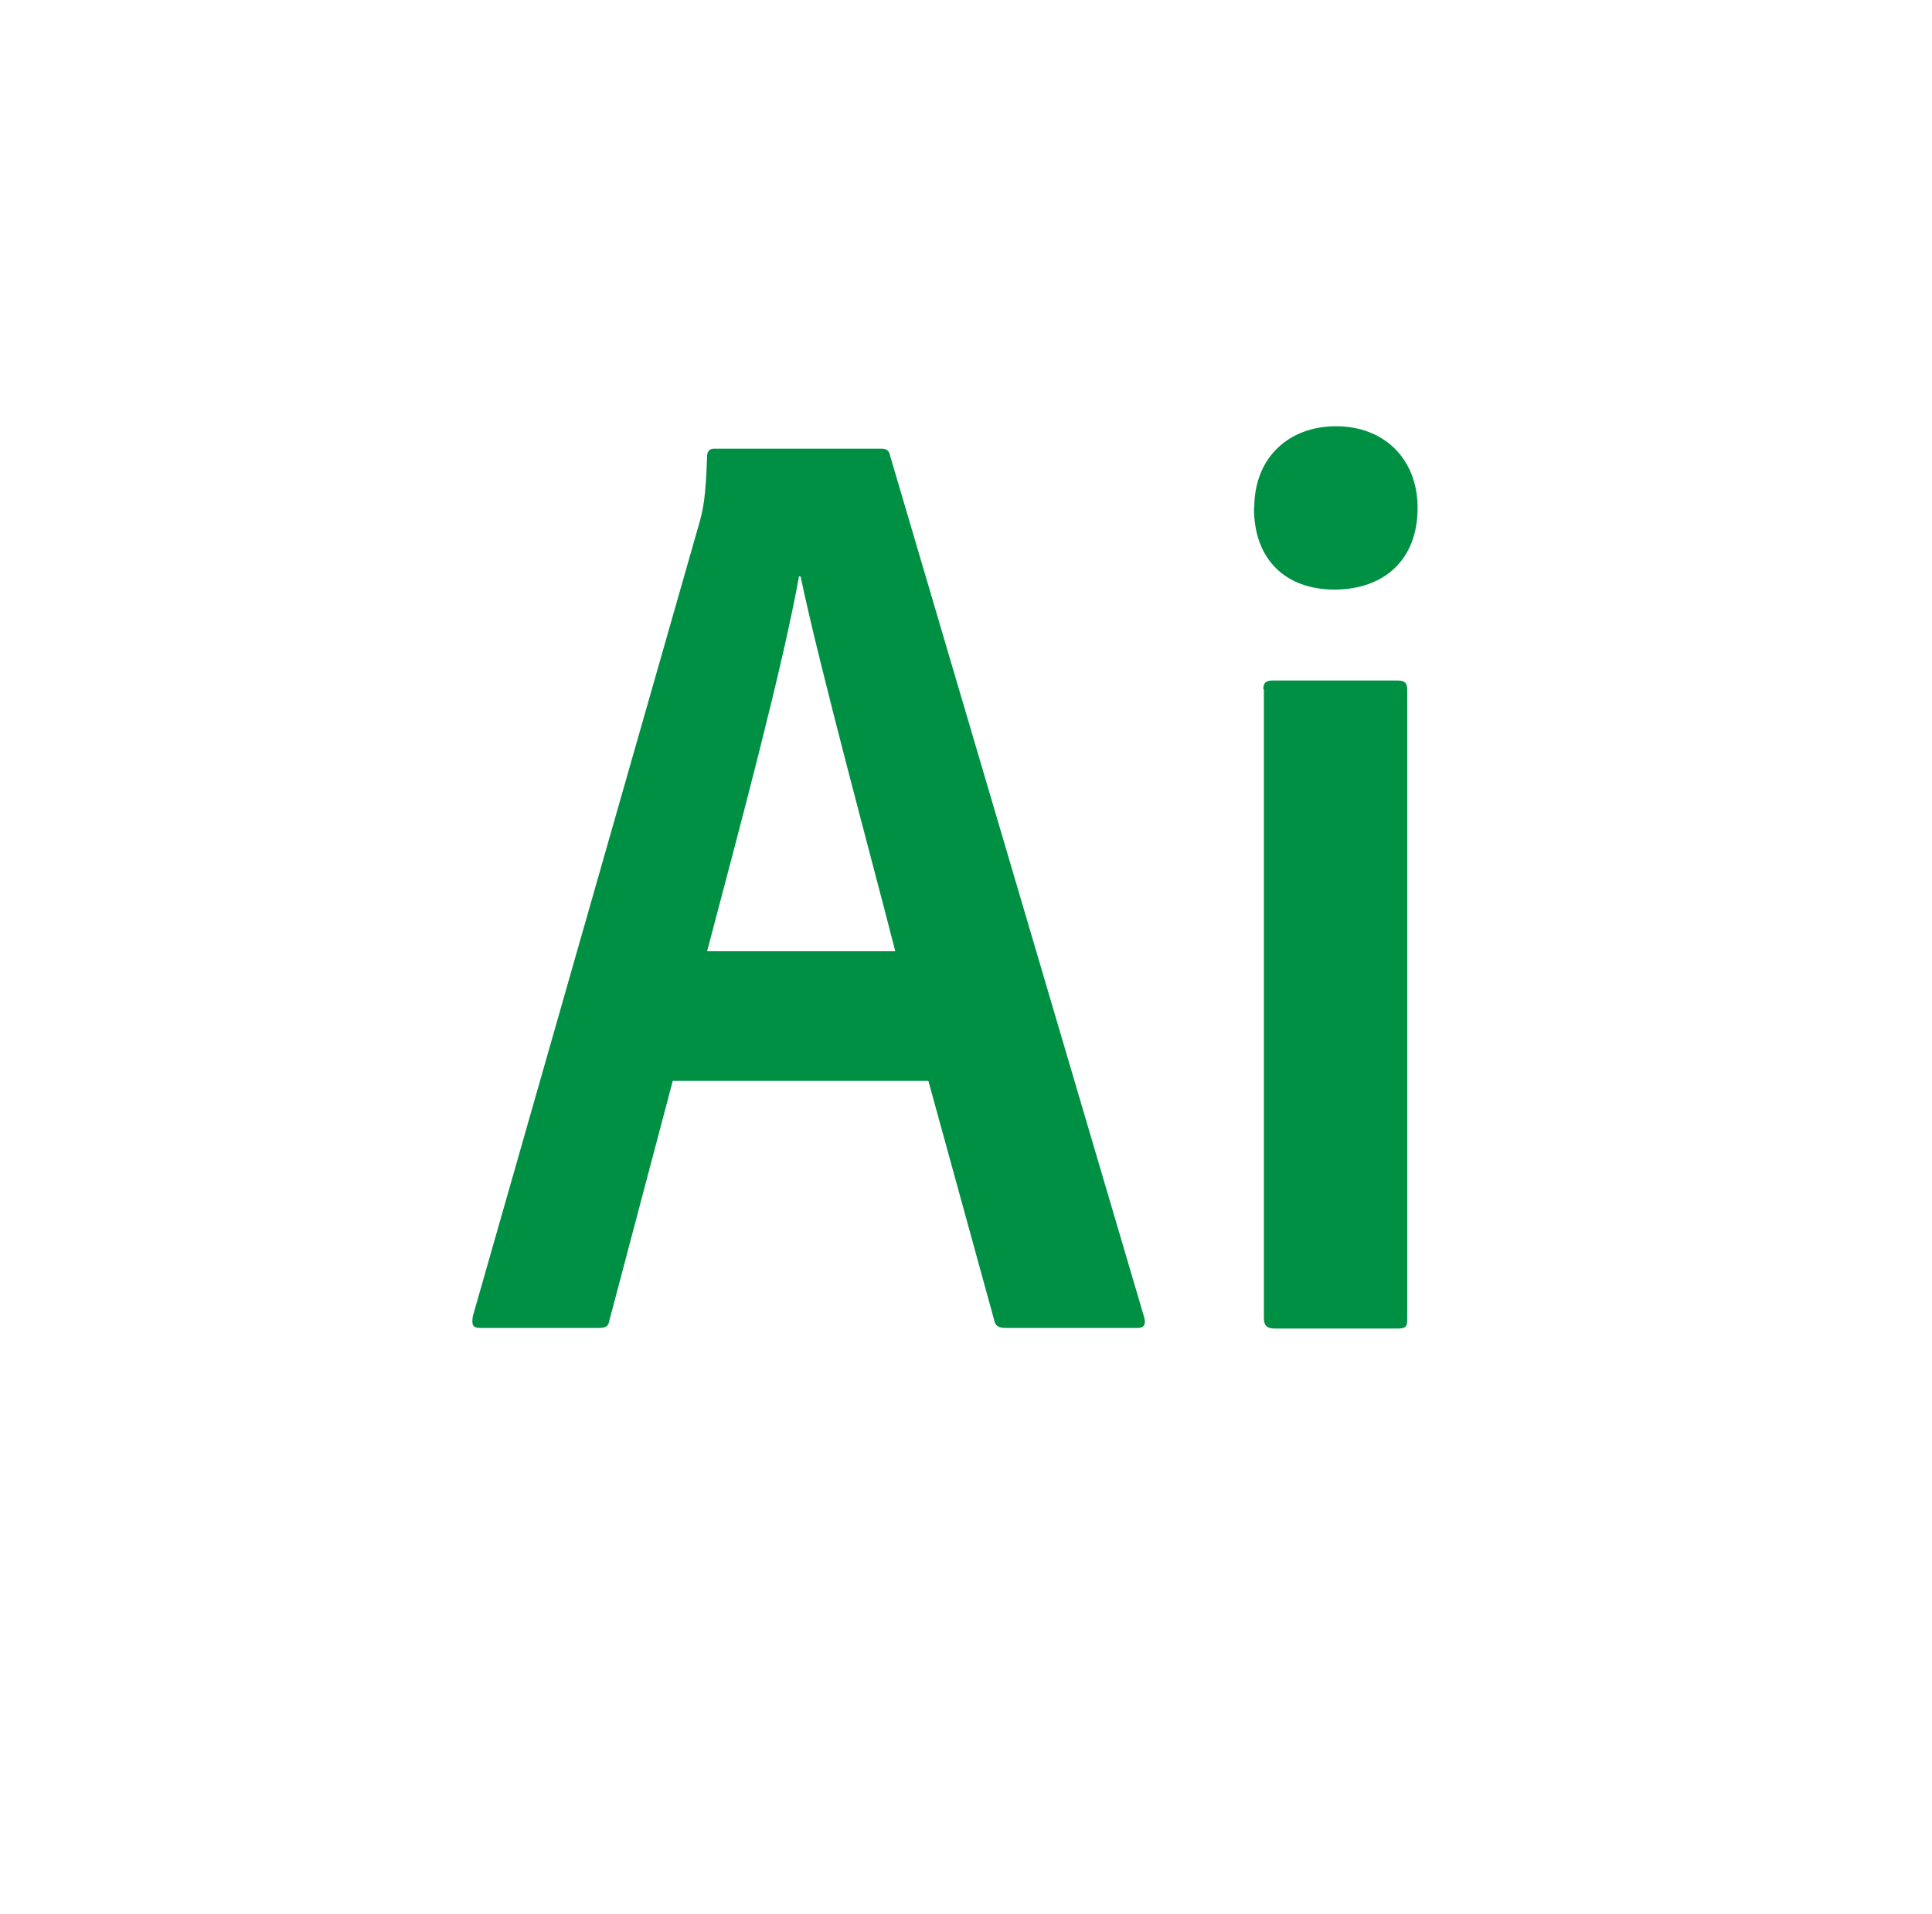 <svg xmlns="http://www.w3.org/2000/svg" width="111" height="110" fill="none"><path fill="#009044" d="M38.652 62.109 35.02 75.842c-.072.395-.217.464-.663.464h-6.731c-.464 0-.536-.145-.464-.664l13.014-45.581c.234-.825.375-1.557.447-3.833 0-.306.162-.447.395-.447h9.598c.306 0 .464.072.536.447l14.592 49.486c.09.375 0 .592-.374.592h-7.556c-.395 0-.608-.09-.68-.396l-3.796-13.805H38.64l.013.004Zm12.784-7.45c-1.289-5.066-4.314-16.166-5.441-21.539h-.09c-.965 5.352-3.403 14.43-5.28 21.54h10.811Zm20.625-25.475c0-2.952 2.042-4.692 4.693-4.692 2.794 0 4.692 1.898 4.692 4.692 0 3.025-1.97 4.693-4.782 4.693-2.74 0-4.62-1.664-4.62-4.693h.017Zm.52 10.42c0-.358.144-.502.519-.502h7.198c.412 0 .553.144.553.536V75.82c0 .375-.072.519-.536.519h-7.092c-.464 0-.608-.217-.608-.591V39.6l-.034.003Z"/></svg>